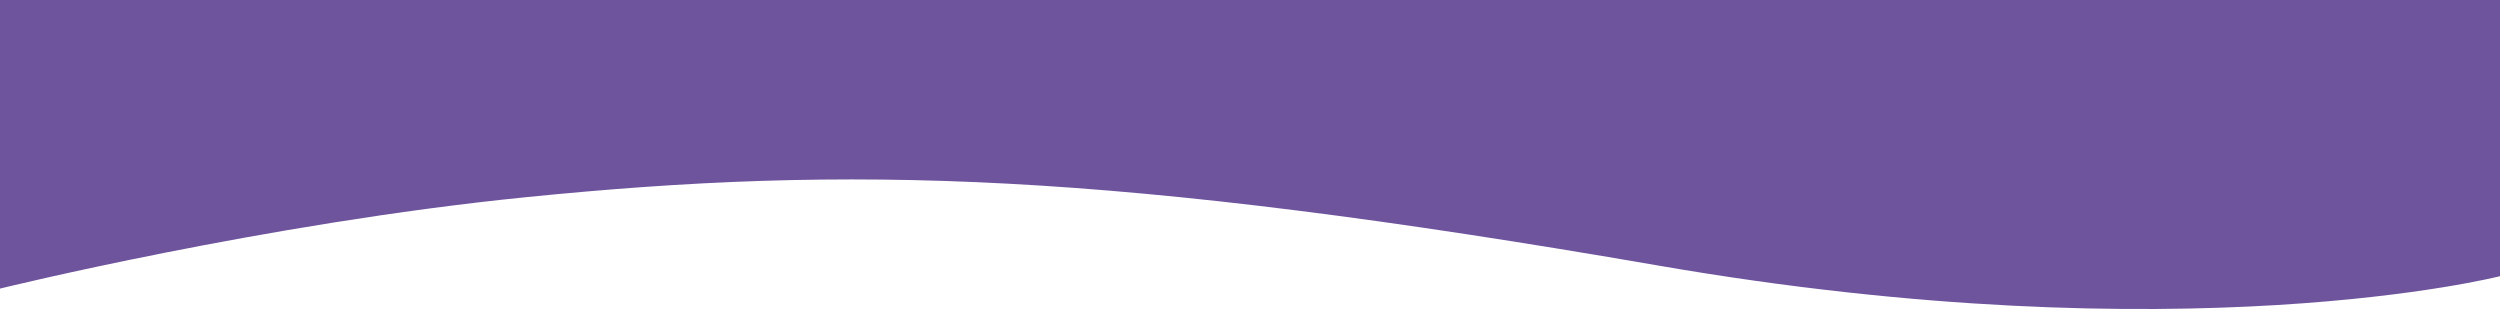 <svg width="1440" height="178" viewBox="0 0 1440 178" fill="none" xmlns="http://www.w3.org/2000/svg">
<path d="M1440 0L1440 159.079C1440 159.079 1258.6 205.462 955.342 152.984C640.296 98.486 489.282 94.822 302.531 113.625C152.095 128.764 -2.90644e-05 166.228 -2.90644e-05 166.228L0 -0L1440 0Z" fill="#6D549D"/>
</svg>
